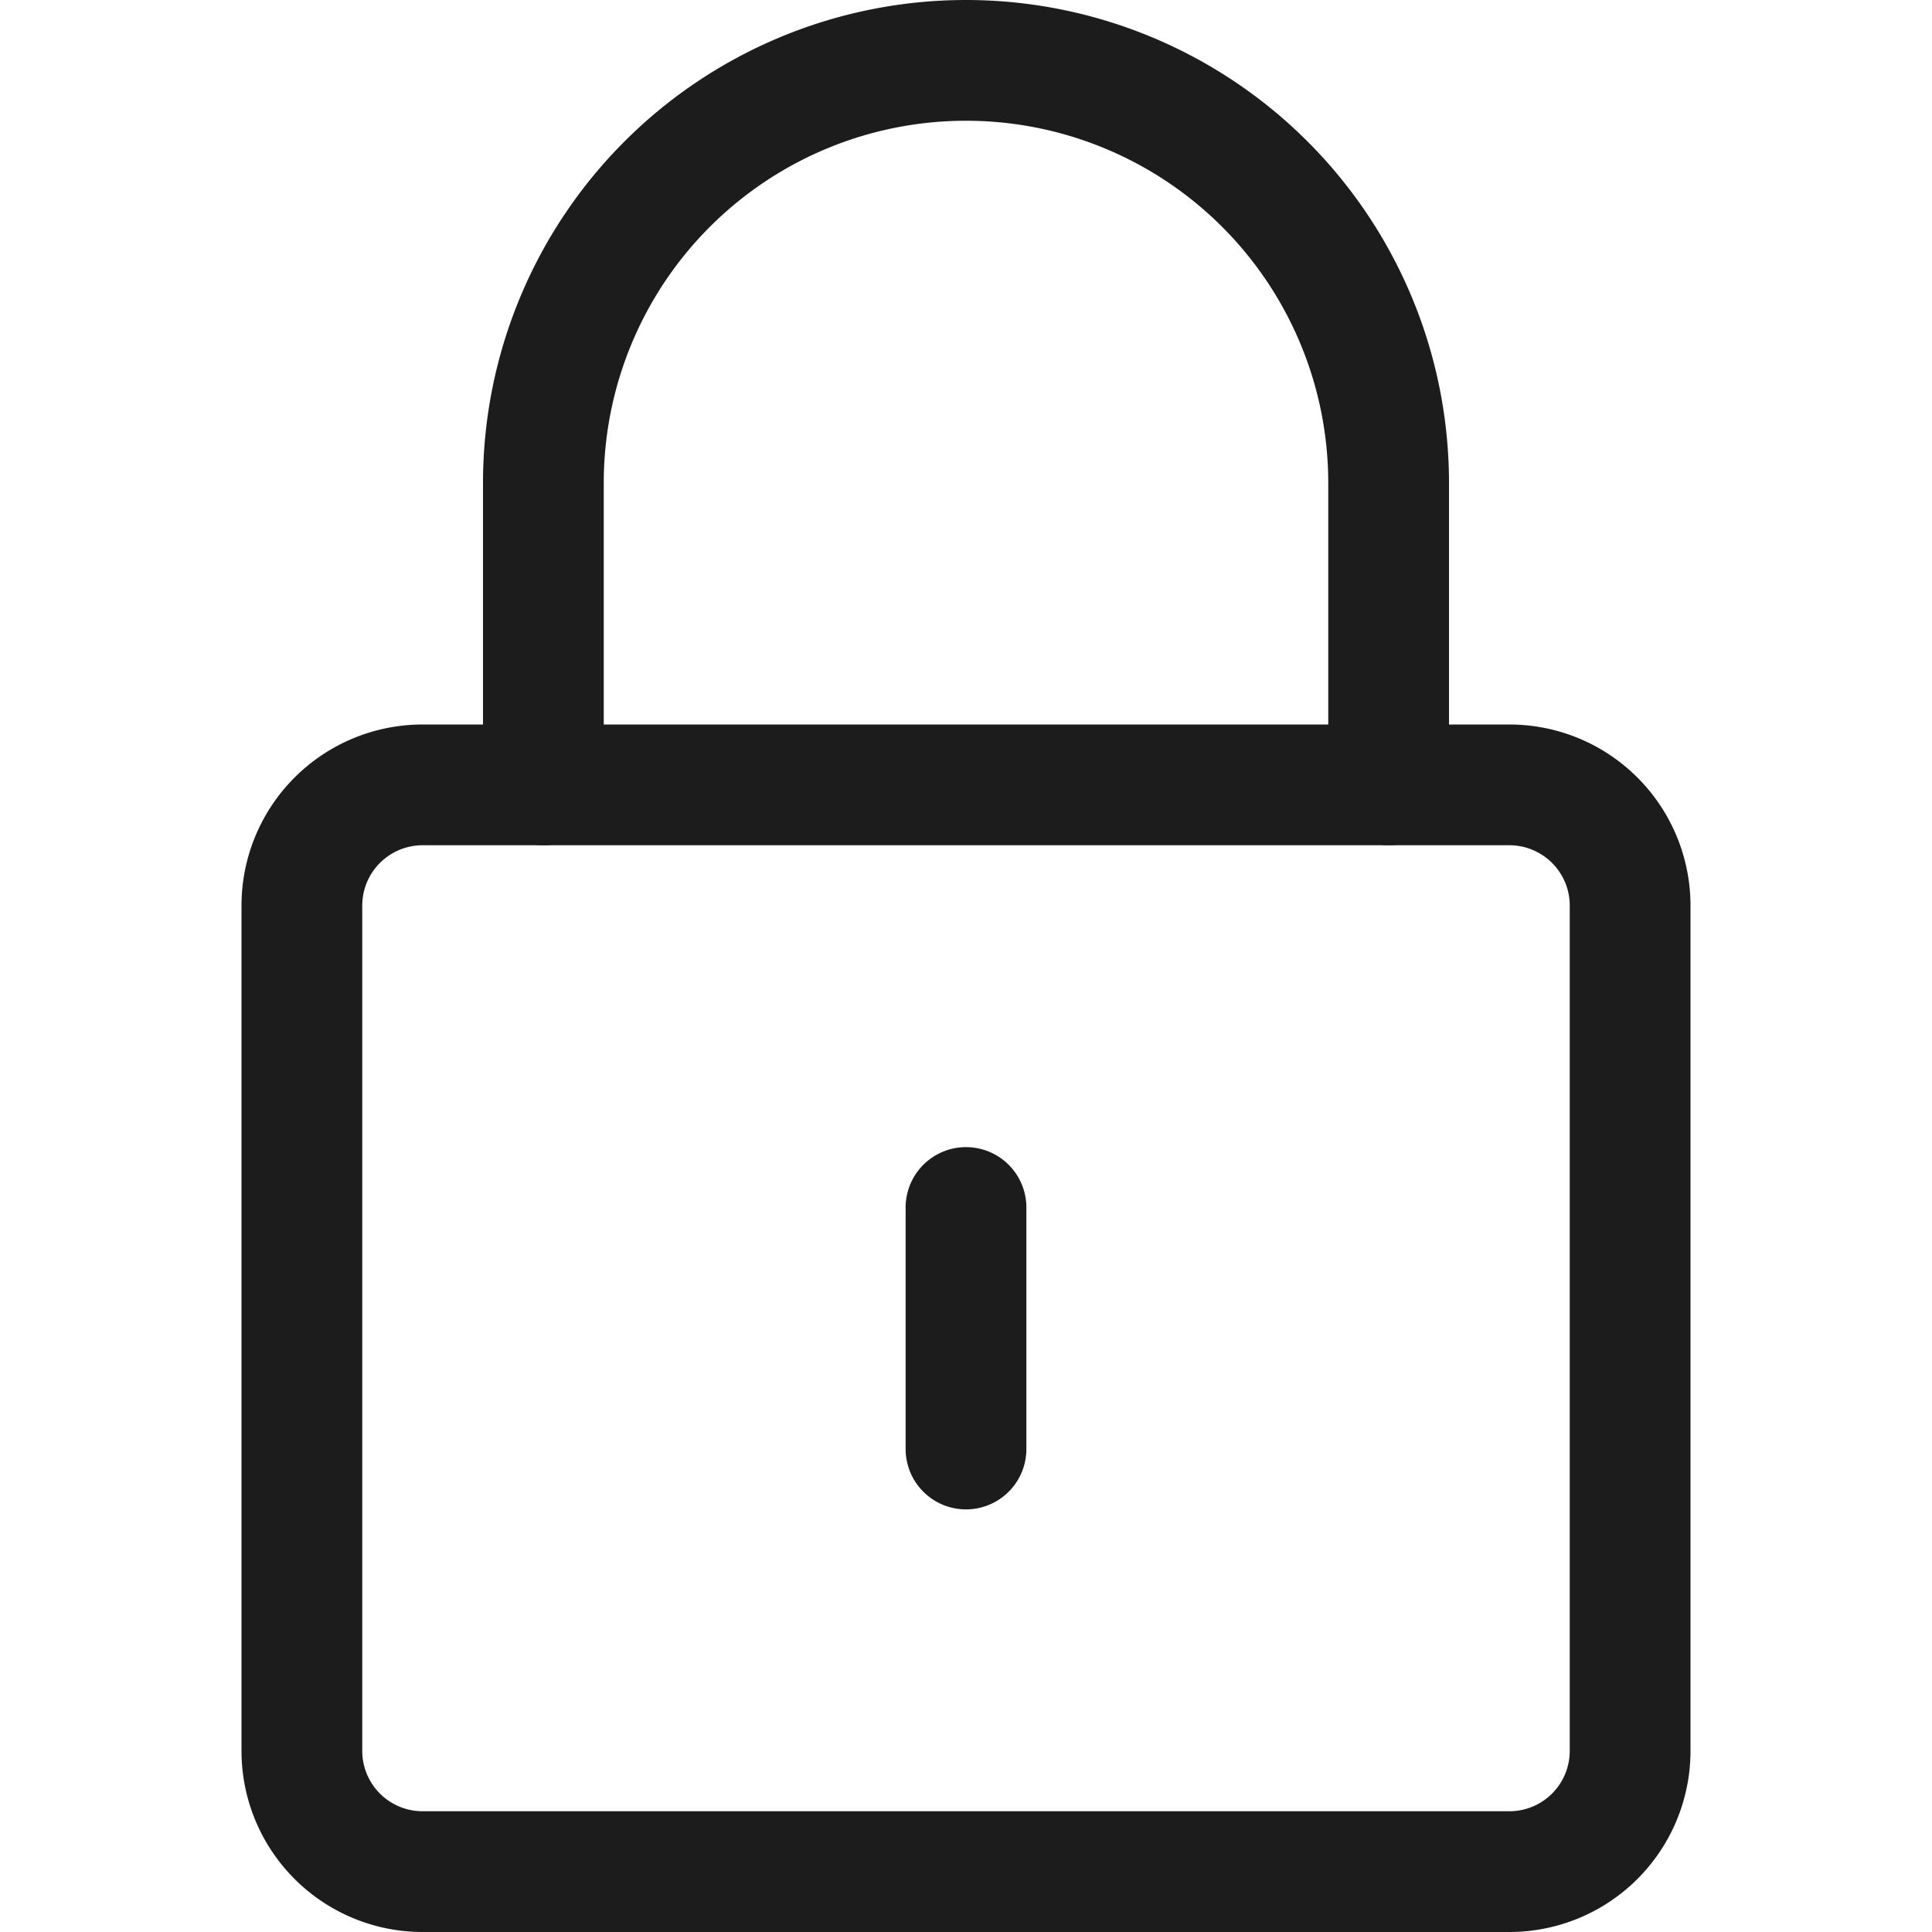 <svg xmlns:xlink="http://www.w3.org/1999/xlink" xmlns="http://www.w3.org/2000/svg" aria-hidden="true" data-sanitized-aria-hidden="true" data-sanitized-focusable="false" fill="none" stroke-width="1.5" width="24" class="sm:hidden icon icon-picto-lock" viewBox="0 0 24 24" height="24">
      <path clip-rule="evenodd" d="M3.75 11.25a1.5 1.5 0 0 1 1.5-1.5h13.5a1.5 1.5 0 0 1 1.5 1.5v10.5a1.5 1.5 0 0 1-1.5 1.5H5.25a1.5 1.5 0 0 1-1.5-1.5v-10.5Z" stroke="#1C1C1C" stroke-linecap="round" stroke-linejoin="round" fill="none" stroke-width="1.5px"></path>
      <path d="M6.75 9.75V6a5.25 5.25 0 0 1 10.5 0v3.75M12 15v3" stroke="#1C1C1C" stroke-linecap="round" stroke-linejoin="round" fill="none" stroke-width="1.5px"></path>
    </svg>
